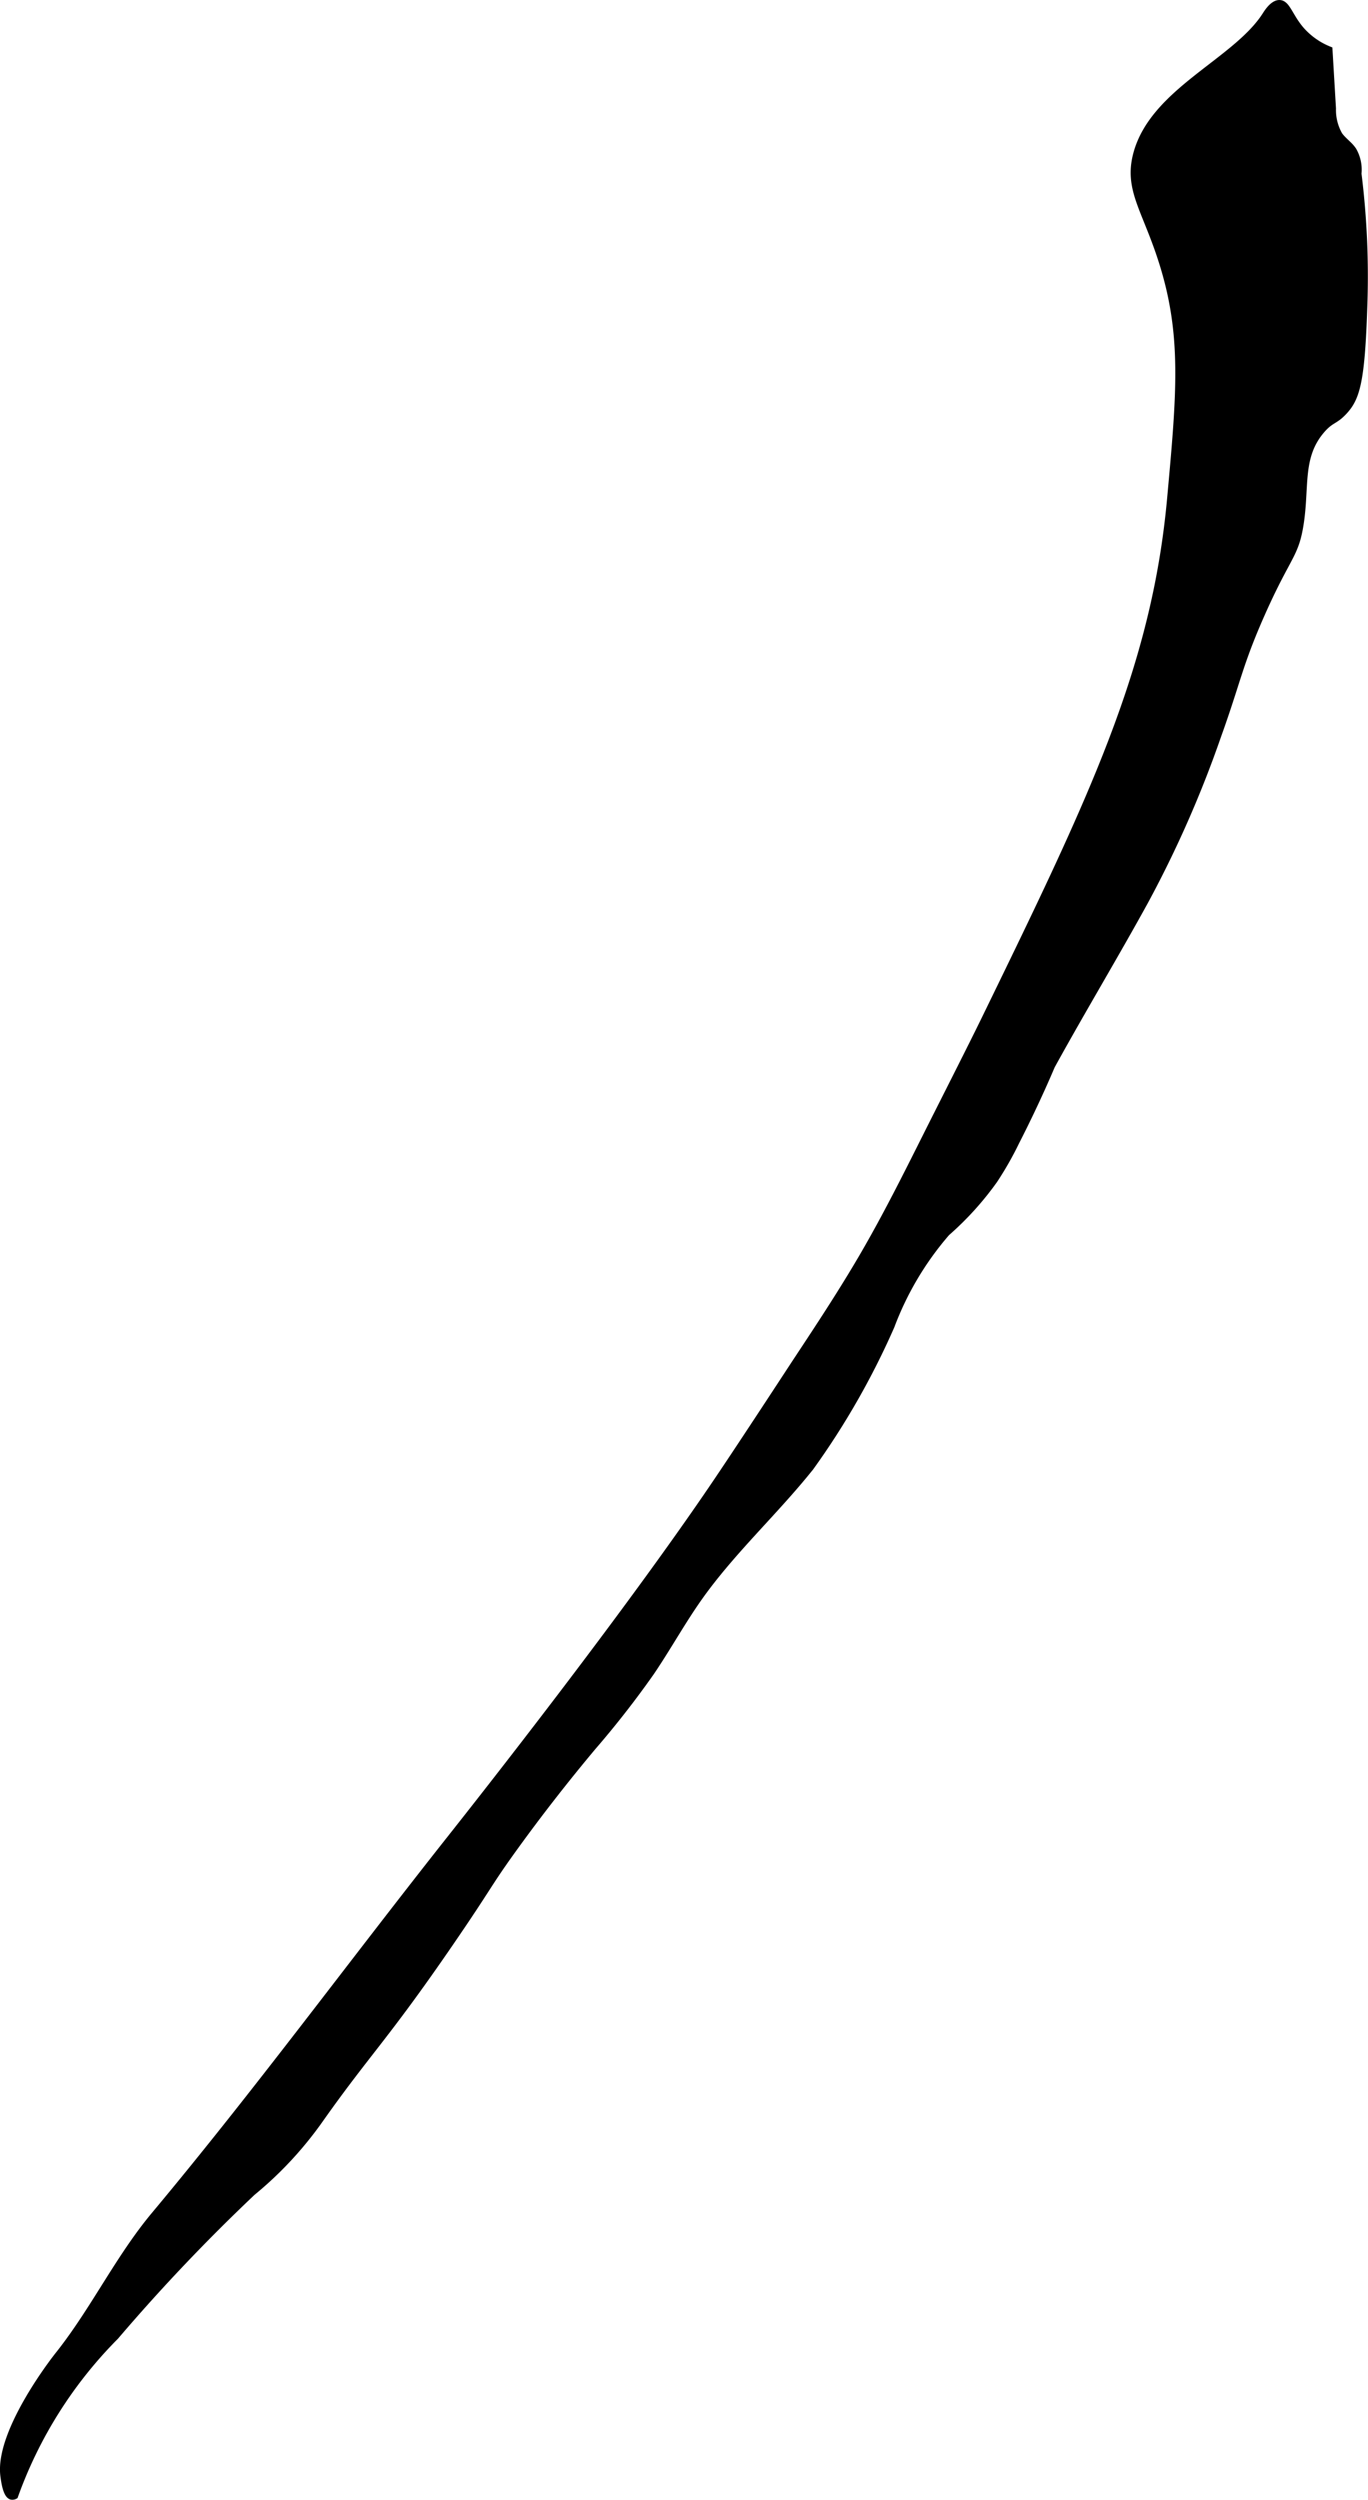 <?xml version="1.0" encoding="UTF-8"?>
<svg xmlns="http://www.w3.org/2000/svg"
     version="1.1"
     width="16.037mm"
     height="29.3mm"
     viewBox="0 0 45.459 83.054">
   <defs>
      <style type="text/css"><![CDATA[
      .a {
        stroke: #000;
        stroke-miterlimit: 10;
        stroke-width: 0.15px;
      }
    ]]></style>
   </defs>
   <path class="a"
         d="M33.067,39.234a11.09,11.09,0,0,0,.736-1.294c.714-1.394,1.168-2.497,1.18-2.518.997-1.812,2.081-3.613,3.084-5.435a37.149,37.149,0,0,0,2.436-5.528c.655-1.821.707-2.36,1.439-4.017.862-1.948,1.124-1.955,1.292-2.958.216-1.291-.05-2.284.708-3.167.313-.364.43-.278.75-.625.422-.457.587-1.006.667-3.458a27.632,27.632,0,0,0-.191-4.463,1.321,1.321,0,0,0-.168-.792c-.127-.197-.338-.326-.471-.519a1.647,1.647,0,0,1-.209-.854l-.117-1.978a2.437,2.437,0,0,1-.913-.626C42.886.553,42.807.096,42.532.076c-.242-.018-.448.316-.507.408-.984,1.541-3.732,2.519-4.292,4.625-.312,1.175.286,1.84.833,3.542.791,2.458.614,4.392.292,7.917C38.339,22.25,36.219,26.604,32.705,33.819c-.475.976-1.401,2.795-1.975,3.94-.656,1.309-1.312,2.618-2.046,3.884-.711,1.226-1.492,2.409-2.274,3.592-.103.156-1.771,2.712-2.664,4.032-3.011,4.45-7.839,10.57-8.846,11.843-3.276,4.143-6.406,8.405-9.792,12.458C3.899,75.016,3.077,76.758,1.9,78.234c0,0-2.01,2.521-1.812,4.032.023.172.085.687.299.712a.227.227,0,0,0,.133-.028A14.376,14.376,0,0,1,3.867,77.65a61.82,61.82,0,0,1,4.543-4.784,12.301,12.301,0,0,0,1.282-1.216,12.343,12.343,0,0,0,1-1.25c1.556-2.199,2.147-2.693,4.287-5.811,1.351-1.969,1.232-1.921,2.161-3.206.813-1.124,1.666-2.218,2.574-3.304a31.497,31.497,0,0,0,1.949-2.496c.552-.814,1.027-1.678,1.594-2.481,1.098-1.552,2.521-2.843,3.706-4.329a25.777,25.777,0,0,0,2.686-4.703,10.161,10.161,0,0,1,1.835-3.087A10.186,10.186,0,0,0,33.067,39.234Z"/>
</svg>
